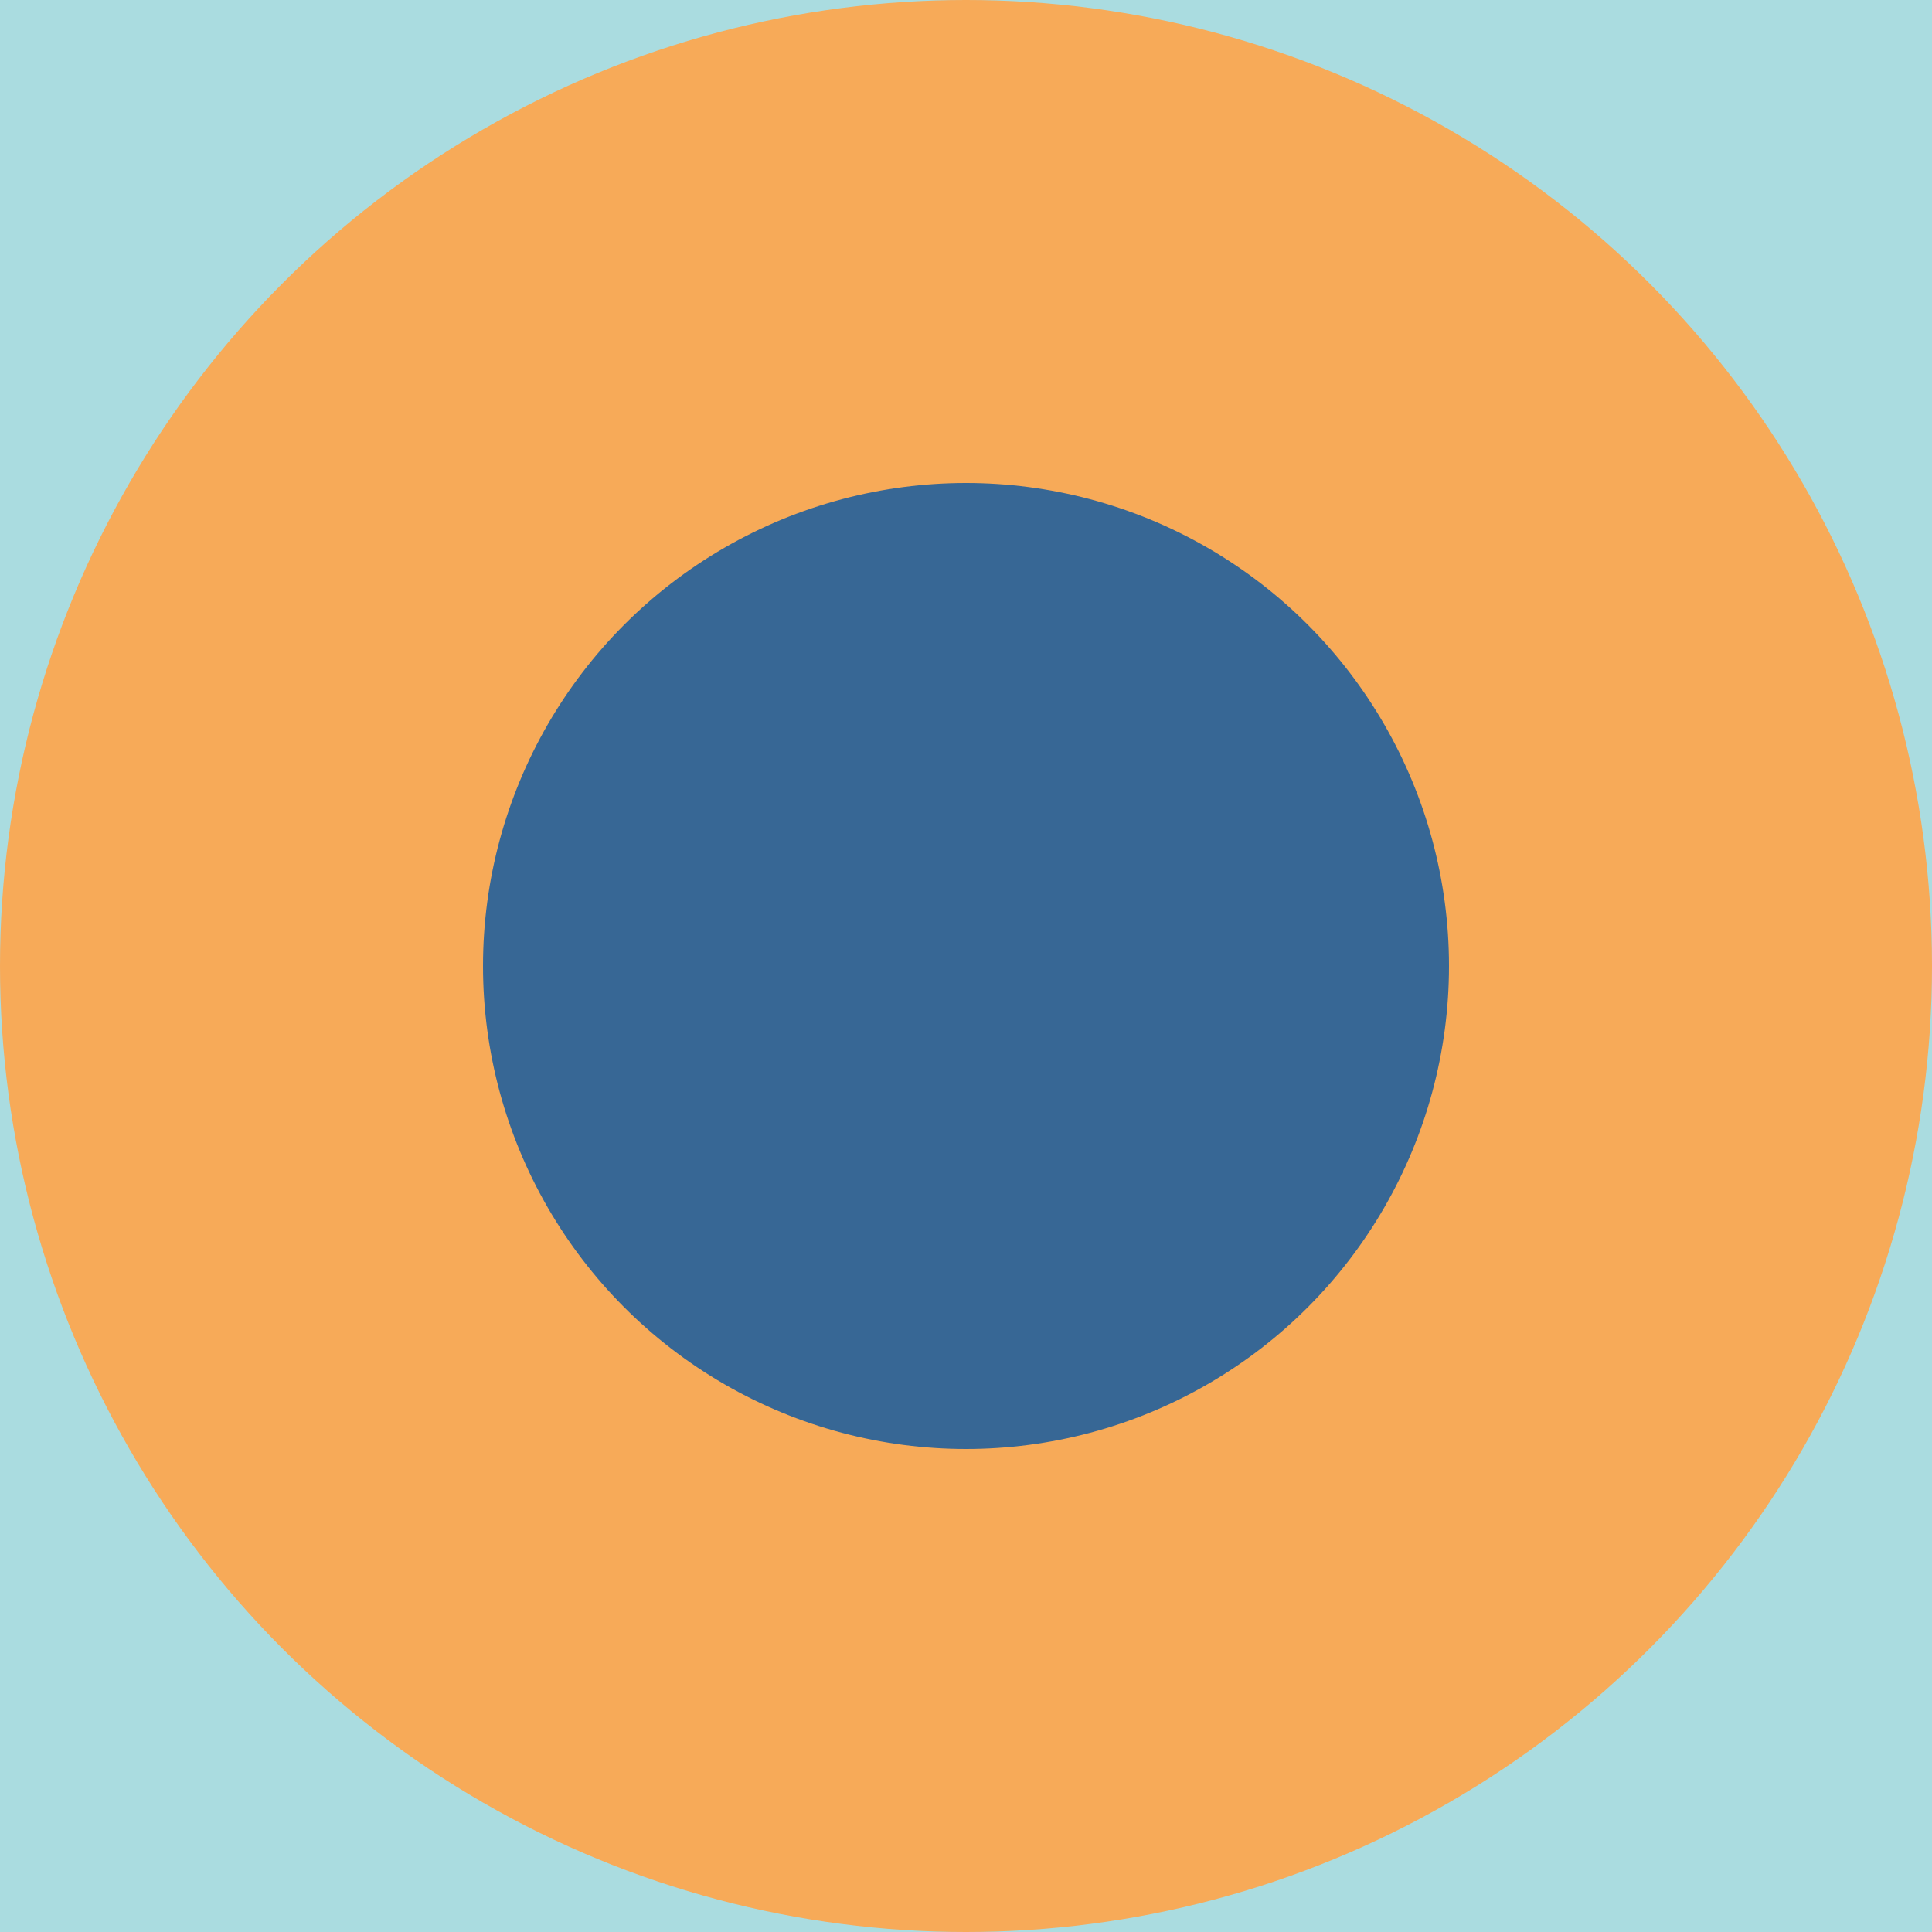 <svg xmlns="http://www.w3.org/2000/svg" height="100" width="100">
  <rect x="0" y="0" width="100" height="100" fill="#aadce0"/>
  <circle r="50.0" fill="#ffd06f" cy="-50.0" cx="50.0">
    <animate attributeName="cy" values="-50.0; 50.0" id="id_i0_j0_4550027504i" begin="11.707s;id_i0_j0_4550027504f.end+13s" dur="2s" keySplines="0.2 0.1 0.3 1;" calcMode="spline" fill="freeze"/>
    <animate attributeName="cy" values="50.0; -50.0" id="id_i0_j0_4550027504f" begin="id_i0_j0_4550027504i.end+13s" dur="2s" keySplines="0.2 0.1 0.3 1;" calcMode="spline" fill="freeze"/>
  </circle>
  <circle r="50.0" fill="#f7aa58" cy="50.0" cx="50.0">
    <animate attributeName="cy" values="50.0; 150.0" id="id_i0_j1_4550027504i" begin="11.707s;id_i0_j1_4550027504f.end+13s" dur="2s" keySplines="0.2 0.1 0.3 1;" calcMode="spline" fill="freeze"/>
    <animate attributeName="cy" values="150.0; 50.0" id="id_i0_j1_4550027504f" begin="id_i0_j1_4550027504i.end+13s" dur="2s" keySplines="0.2 0.1 0.3 1;" calcMode="spline" fill="freeze"/>
  </circle>
  <circle r="25.0" fill="#376795" cy="50.0" cx="50.0">
    <animate attributeName="cy" values="50.0; -50.0" id="id_i1_j0_4550027504i" begin="11.707s;id_i1_j0_4550027504f.end+13s" dur="2s" keySplines="0.2 0.1 0.3 1;" calcMode="spline" fill="freeze"/>
    <animate attributeName="cy" values="-50.0; 50.0" id="id_i1_j0_4550027504f" begin="id_i1_j0_4550027504i.end+13s" dur="2s" keySplines="0.2 0.1 0.3 1;" calcMode="spline" fill="freeze"/>
  </circle>
  <circle r="25.0" fill="#ffe6b7" cy="150.0" cx="50.0">
    <animate attributeName="cy" values="150.0; 50.0" id="id_i1_j1_4550027504i" begin="11.707s;id_i1_j1_4550027504f.end+13s" dur="2s" keySplines="0.2 0.1 0.3 1;" calcMode="spline" fill="freeze"/>
    <animate attributeName="cy" values="50.0; 150.0" id="id_i1_j1_4550027504f" begin="id_i1_j1_4550027504i.end+13s" dur="2s" keySplines="0.2 0.1 0.3 1;" calcMode="spline" fill="freeze"/>
  </circle>
</svg>
